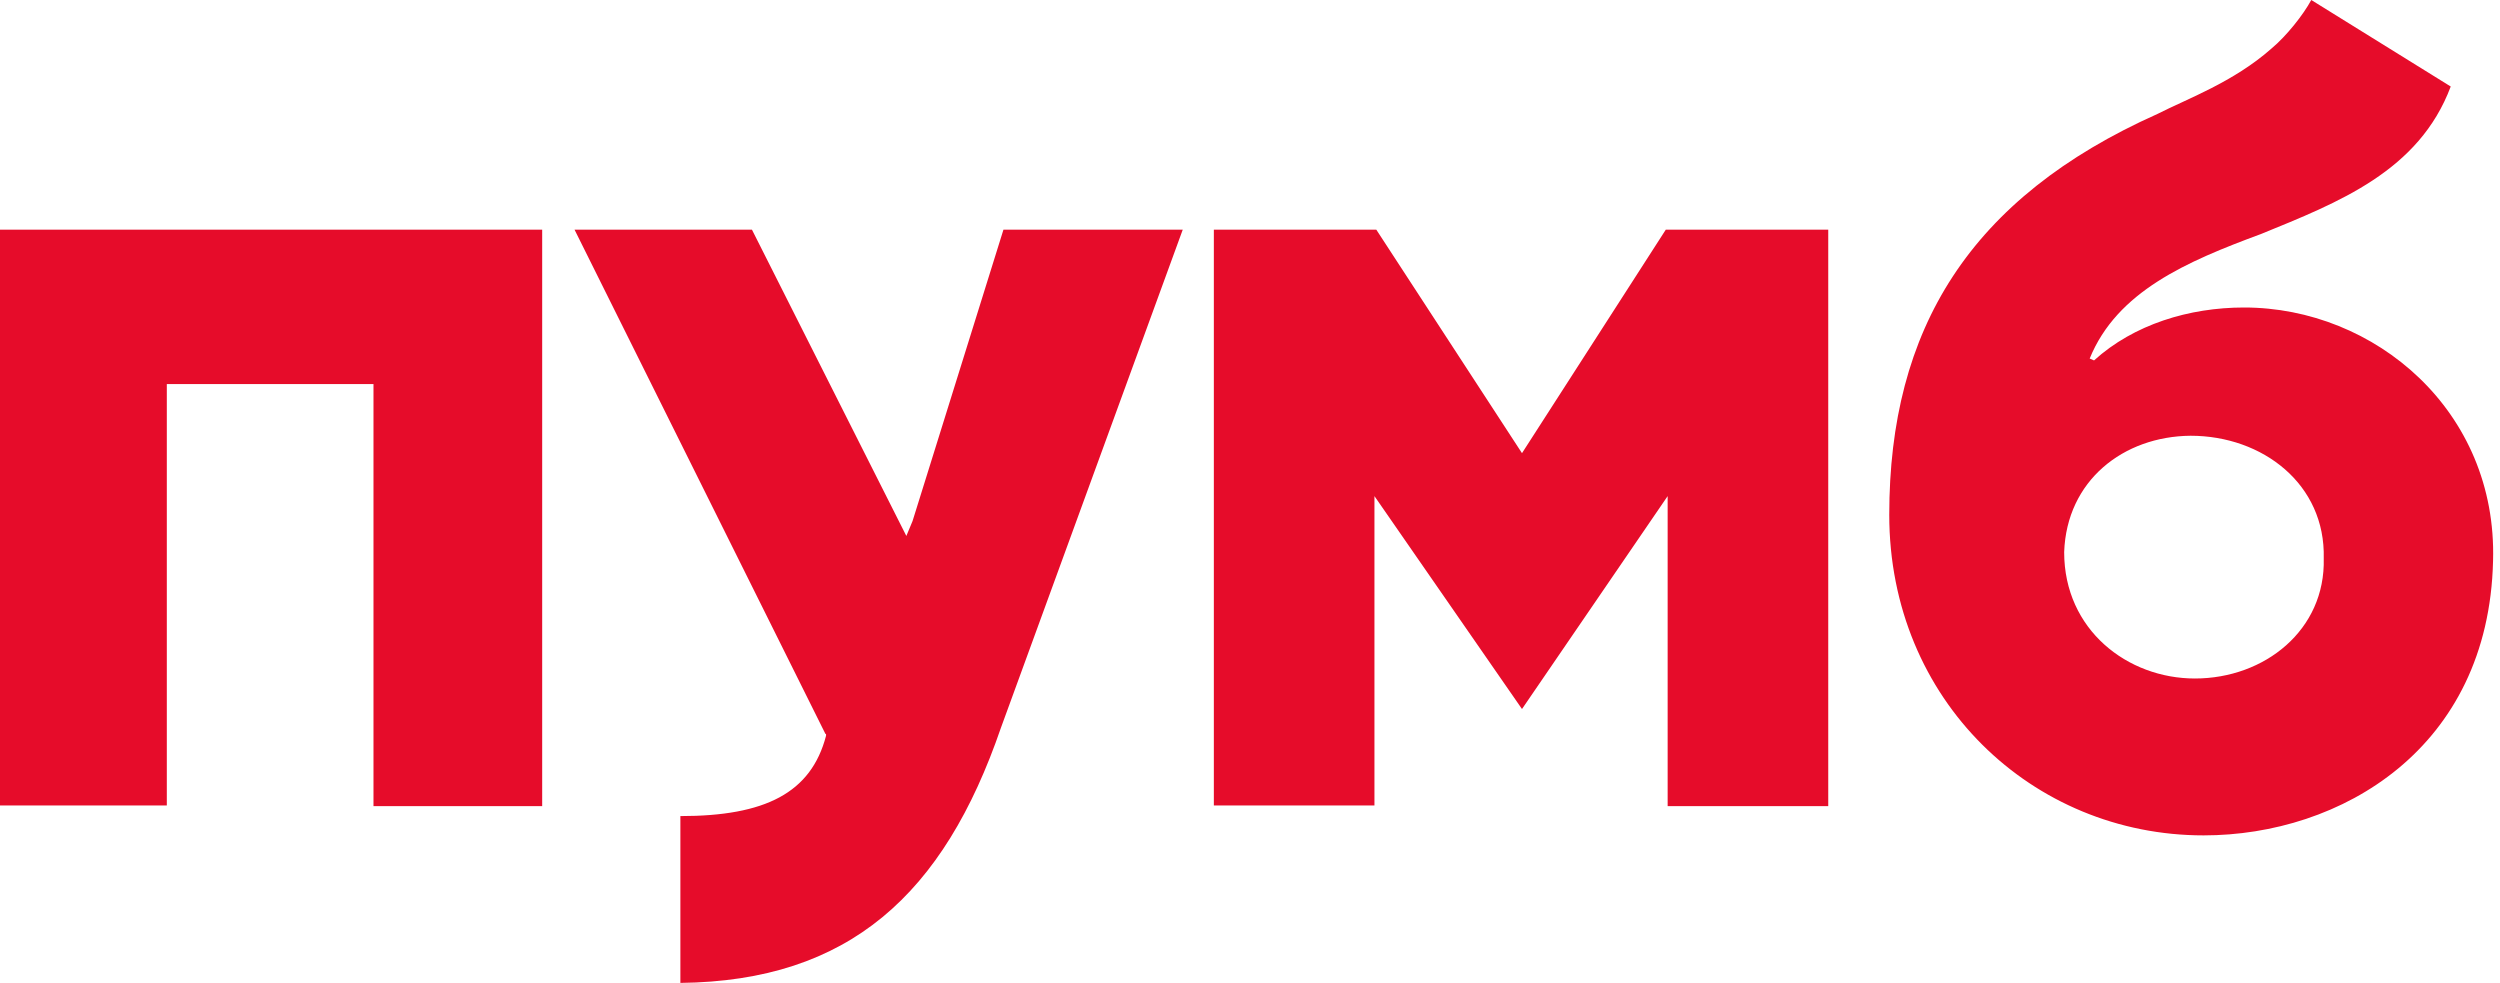 <svg xmlns="http://www.w3.org/2000/svg" width="117" height="46" viewBox="0 0 117 46" fill="none"><path d="M96.603 25.84C96.603 29.482 99.574 31.754 102.721 31.754C105.984 31.754 108.839 29.482 108.751 26.132C108.839 22.665 105.896 20.393 102.517 20.393C99.371 20.422 96.719 22.49 96.603 25.84ZM64.324 37.697H56.808V10.75H64.412L71.229 21.208L77.958 10.75H85.562V37.726H78.046V23.218L71.229 33.182L64.324 23.218V37.697ZM38.63 34.347L26.889 10.75H35.192L42.417 25.083L42.708 24.384L46.961 10.75H55.352L46.845 34.056C44.165 41.863 39.736 45.913 31.842 46V38.193C35.804 38.193 37.959 37.115 38.659 34.434V34.347H38.63ZM7.807 37.697H0V10.75H25.374V37.726H17.479V17.975H7.807V37.697ZM103.129 39.096C95.117 39.096 88.417 32.774 88.417 24.093C88.417 15.411 92.175 9.264 100.973 5.331C102.342 4.632 104.527 3.845 106.304 2.272C107.003 1.69 107.79 0.699 108.168 0L114.694 4.049C113.208 8.011 109.45 9.468 105.809 10.954C102.342 12.236 99.079 13.634 97.797 16.78L98.001 16.868C99.866 15.178 102.459 14.391 105.022 14.391C111.14 14.391 116.879 19.227 116.675 26.248C116.471 35.046 109.538 39.096 103.129 39.096Z" fill="#E60C2A"></path></svg>